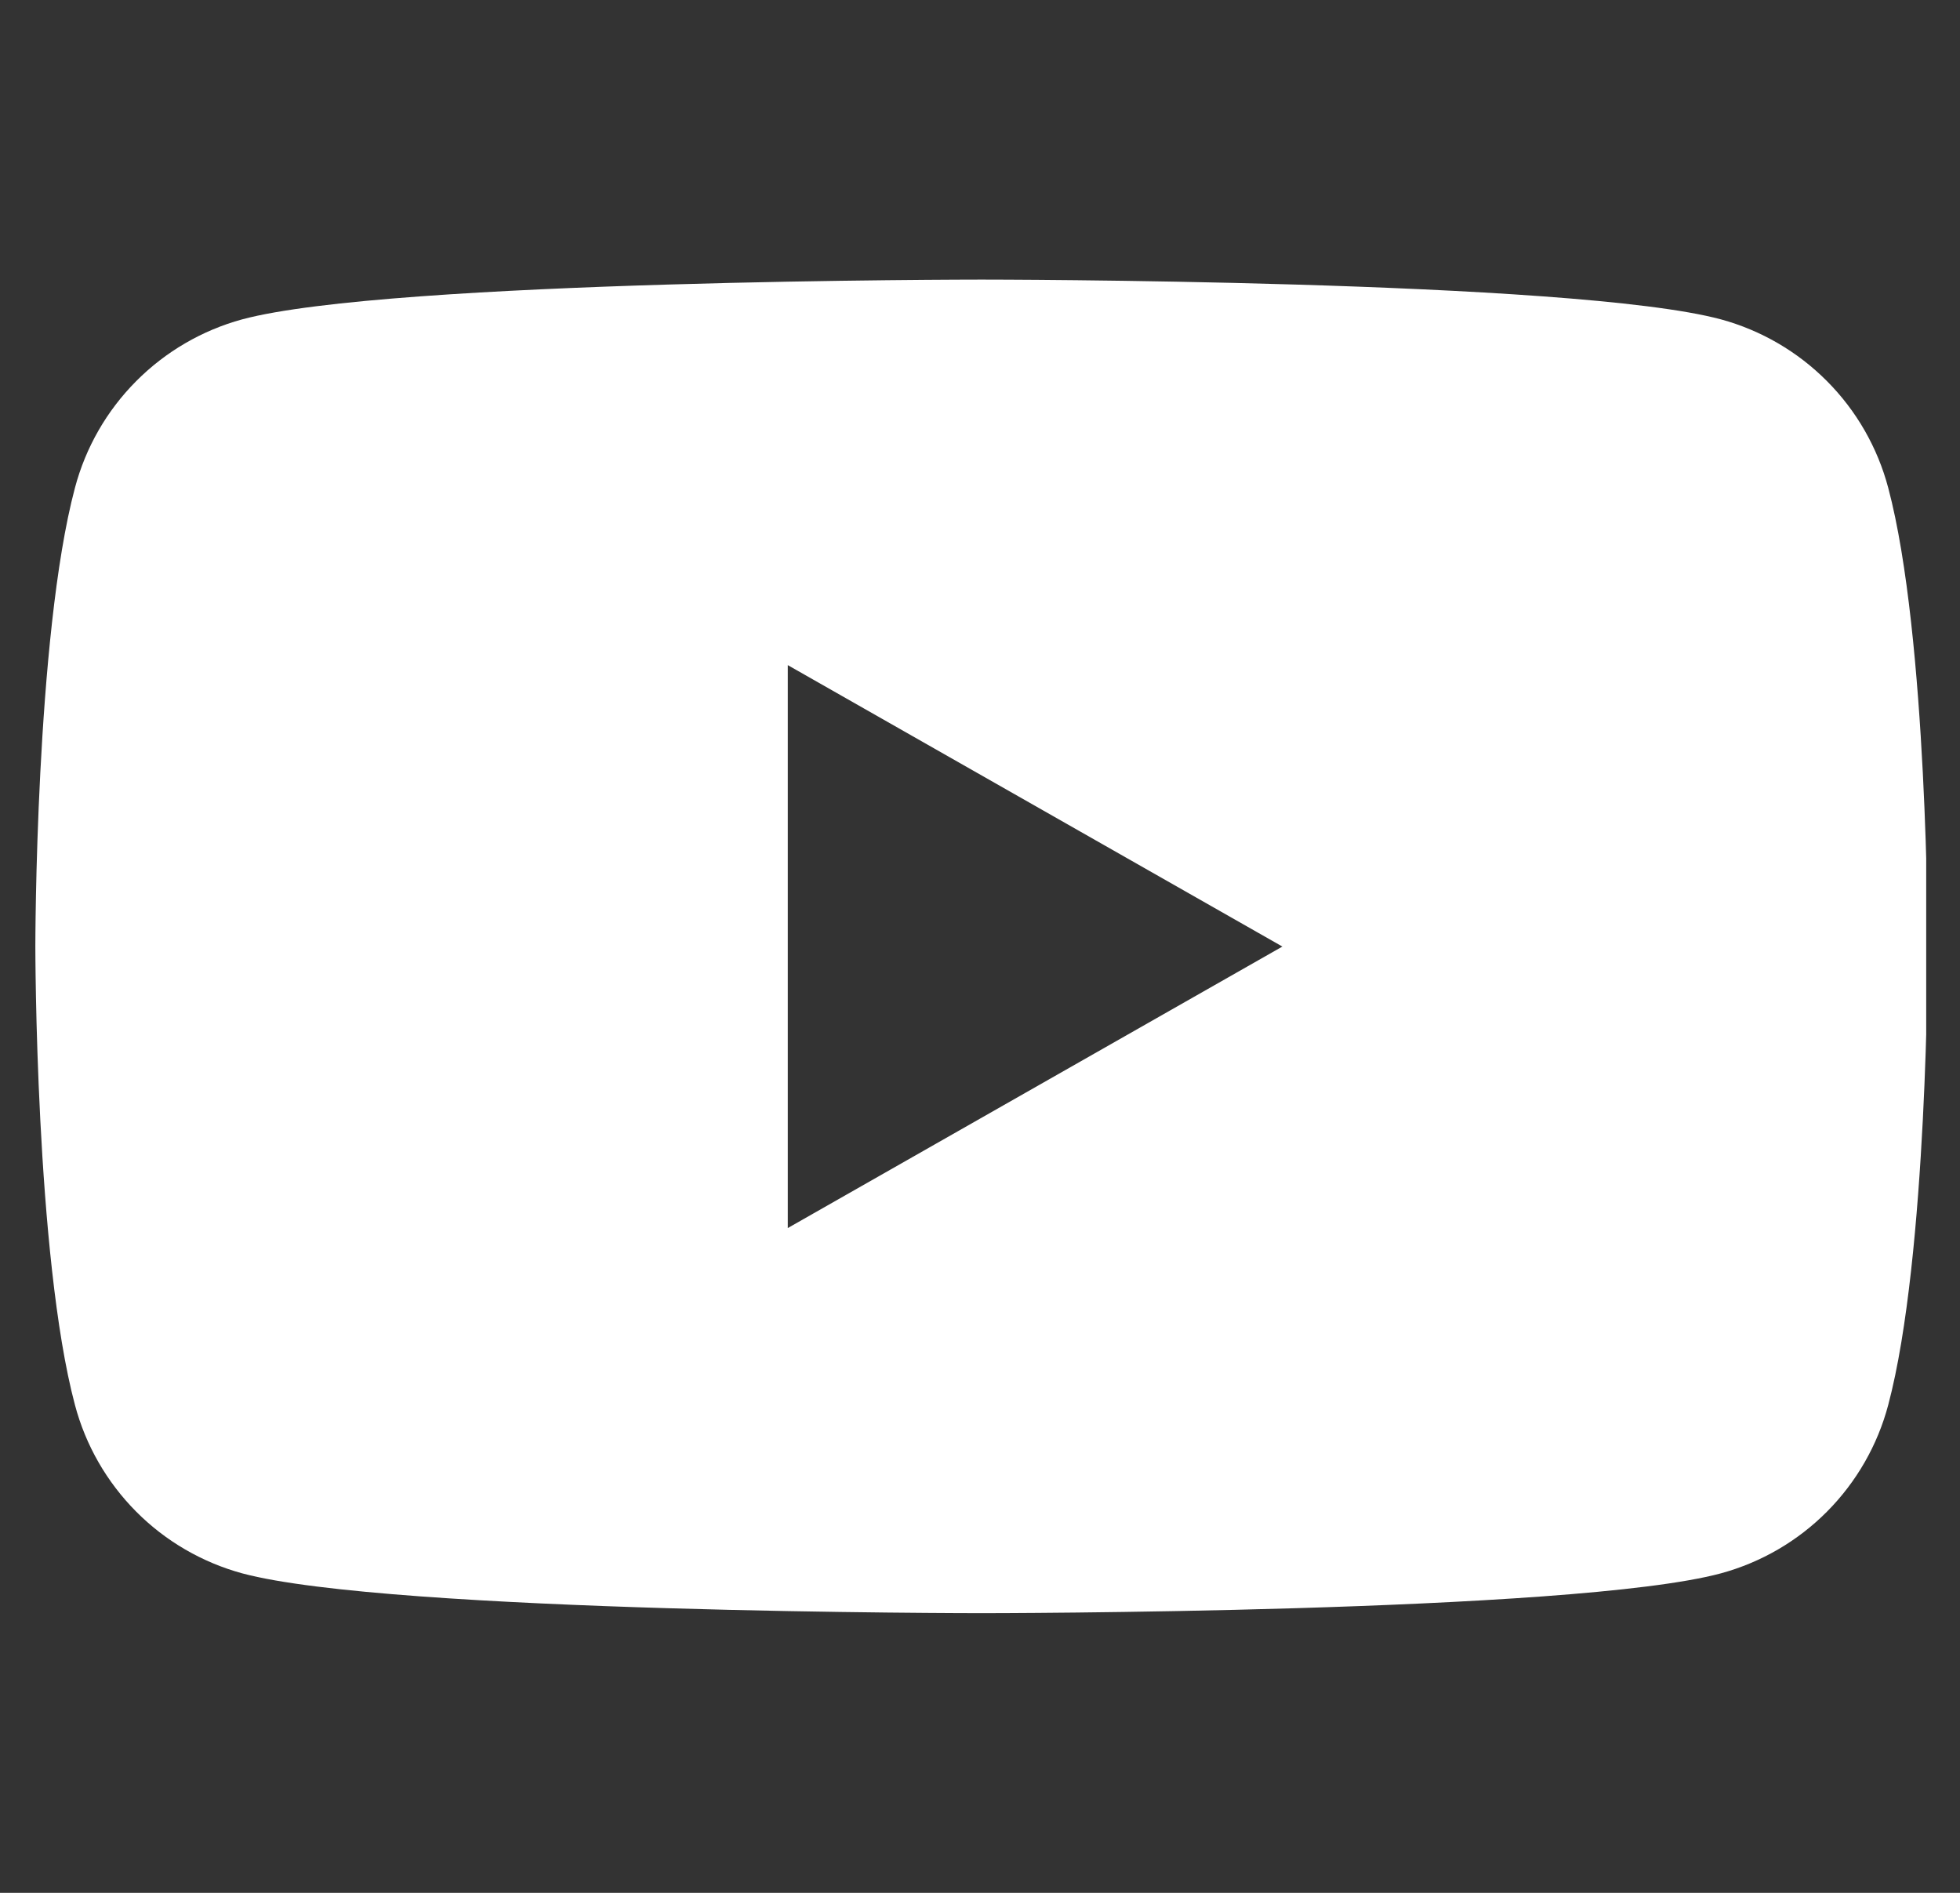 <svg width="29" height="28" viewBox="0 0 29 28" fill="none" xmlns="http://www.w3.org/2000/svg">
<rect x="0" y="0" width="29" height="28" fill="#333333" stroke="none"/>
<g clip-path="url(#clip0_364_591)">
<path fill-rule="evenodd" clip-rule="evenodd" d="M27.033 5.639C27.468 6.076 27.78 6.62 27.938 7.216C28.523 9.414 28.523 13.999 28.523 13.999C28.523 13.999 28.523 18.584 27.938 20.783C27.78 21.379 27.468 21.922 27.033 22.36C26.599 22.797 26.057 23.112 25.462 23.274C23.273 23.863 14.523 23.863 14.523 23.863C14.523 23.863 5.773 23.863 3.584 23.274C2.99 23.112 2.448 22.797 2.014 22.36C1.579 21.922 1.267 21.379 1.109 20.783C0.523 18.584 0.523 13.999 0.523 13.999C0.523 13.999 0.523 9.414 1.109 7.216C1.267 6.62 1.579 6.076 2.014 5.639C2.448 5.202 2.99 4.886 3.584 4.724C5.773 4.136 14.523 4.136 14.523 4.136C14.523 4.136 23.273 4.136 25.462 4.724C26.057 4.886 26.599 5.202 27.033 5.639ZM18.974 14.002L11.656 9.839V18.166L18.974 14.002Z" fill="white"/>
</g>
<defs>
<clipPath id="clip0_364_591">
<rect width="28" height="28" fill="white" transform="translate(0.5)"/>
</clipPath>
</defs>
</svg>
